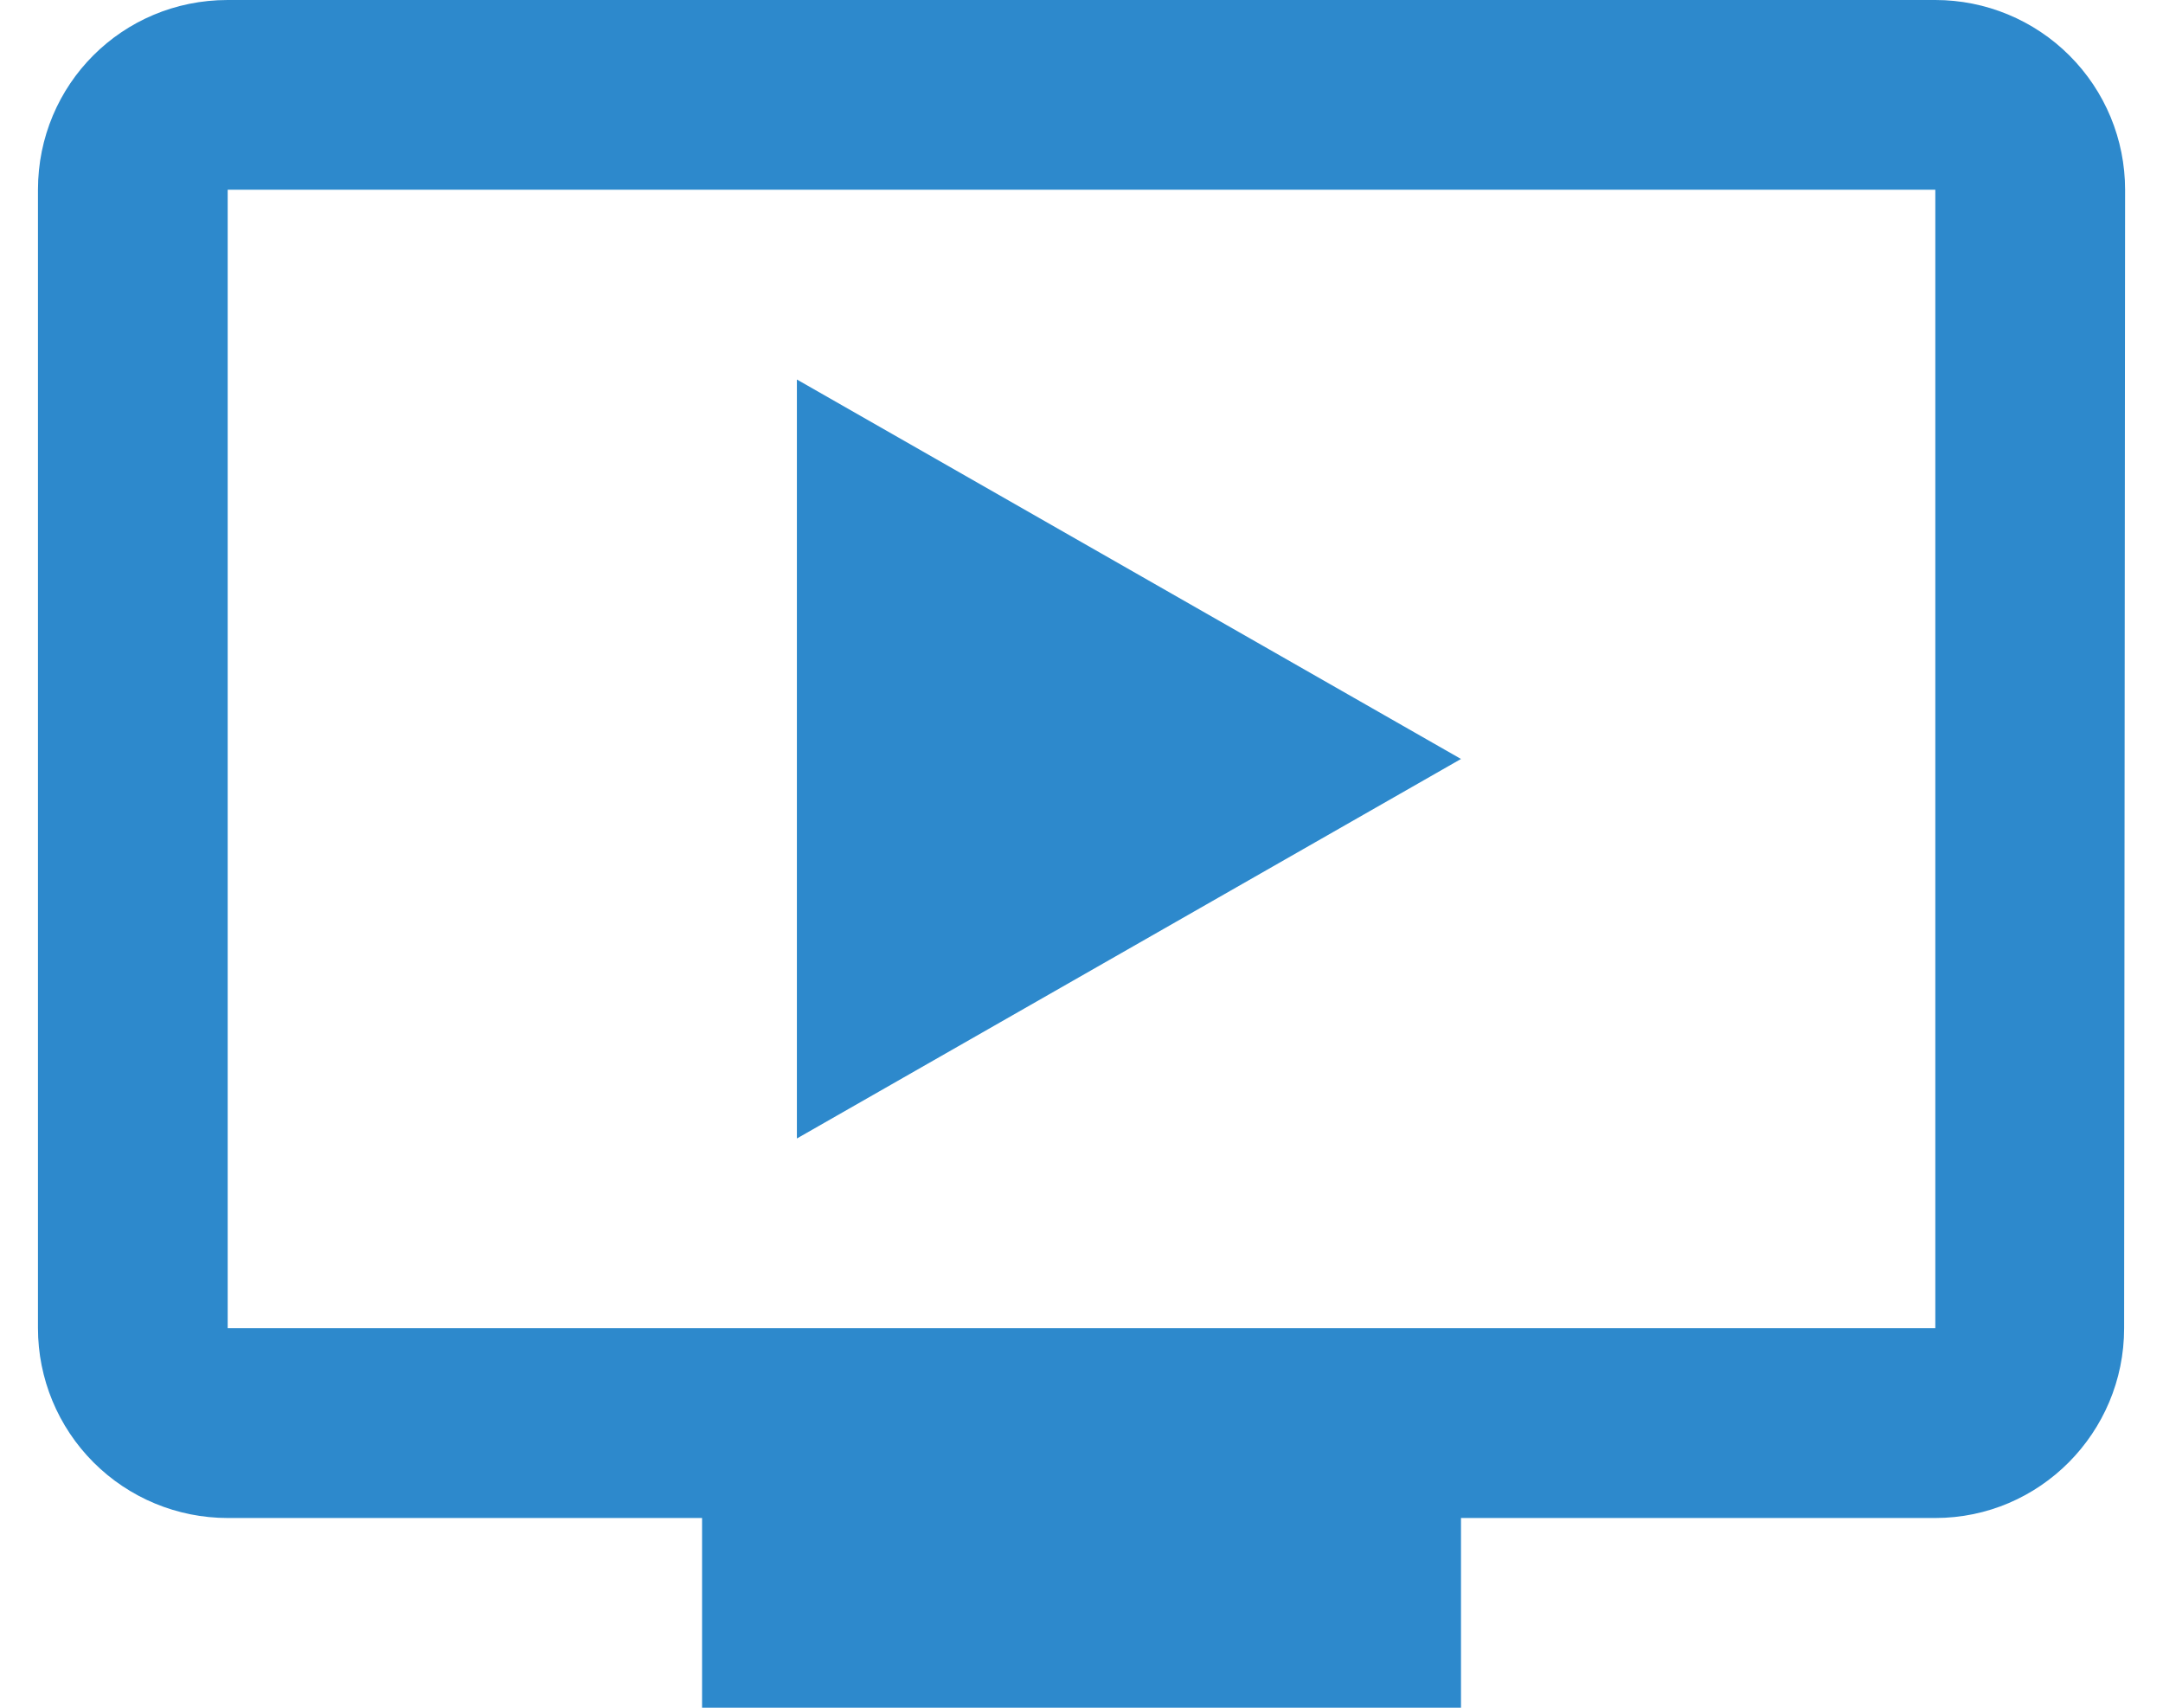 <svg width="38" height="30" viewBox="0 0 38 30" fill="none" xmlns="http://www.w3.org/2000/svg">
<path d="M34 0H4C2.15 0 0.667 1.483 0.667 3.333V23.333C0.667 24.217 1.018 25.065 1.643 25.69C2.268 26.316 3.116 26.667 4 26.667H12.334V30H25.667V26.667H34C35.834 26.667 37.317 25.167 37.317 23.333L37.334 3.333C37.334 2.449 36.983 1.601 36.357 0.976C35.732 0.351 34.884 0 34 0ZM34 23.333H4V3.333H34V23.333ZM25.667 13.333L14 20V6.667L25.667 13.333Z" fill="#2D89CC"/>
</svg>
